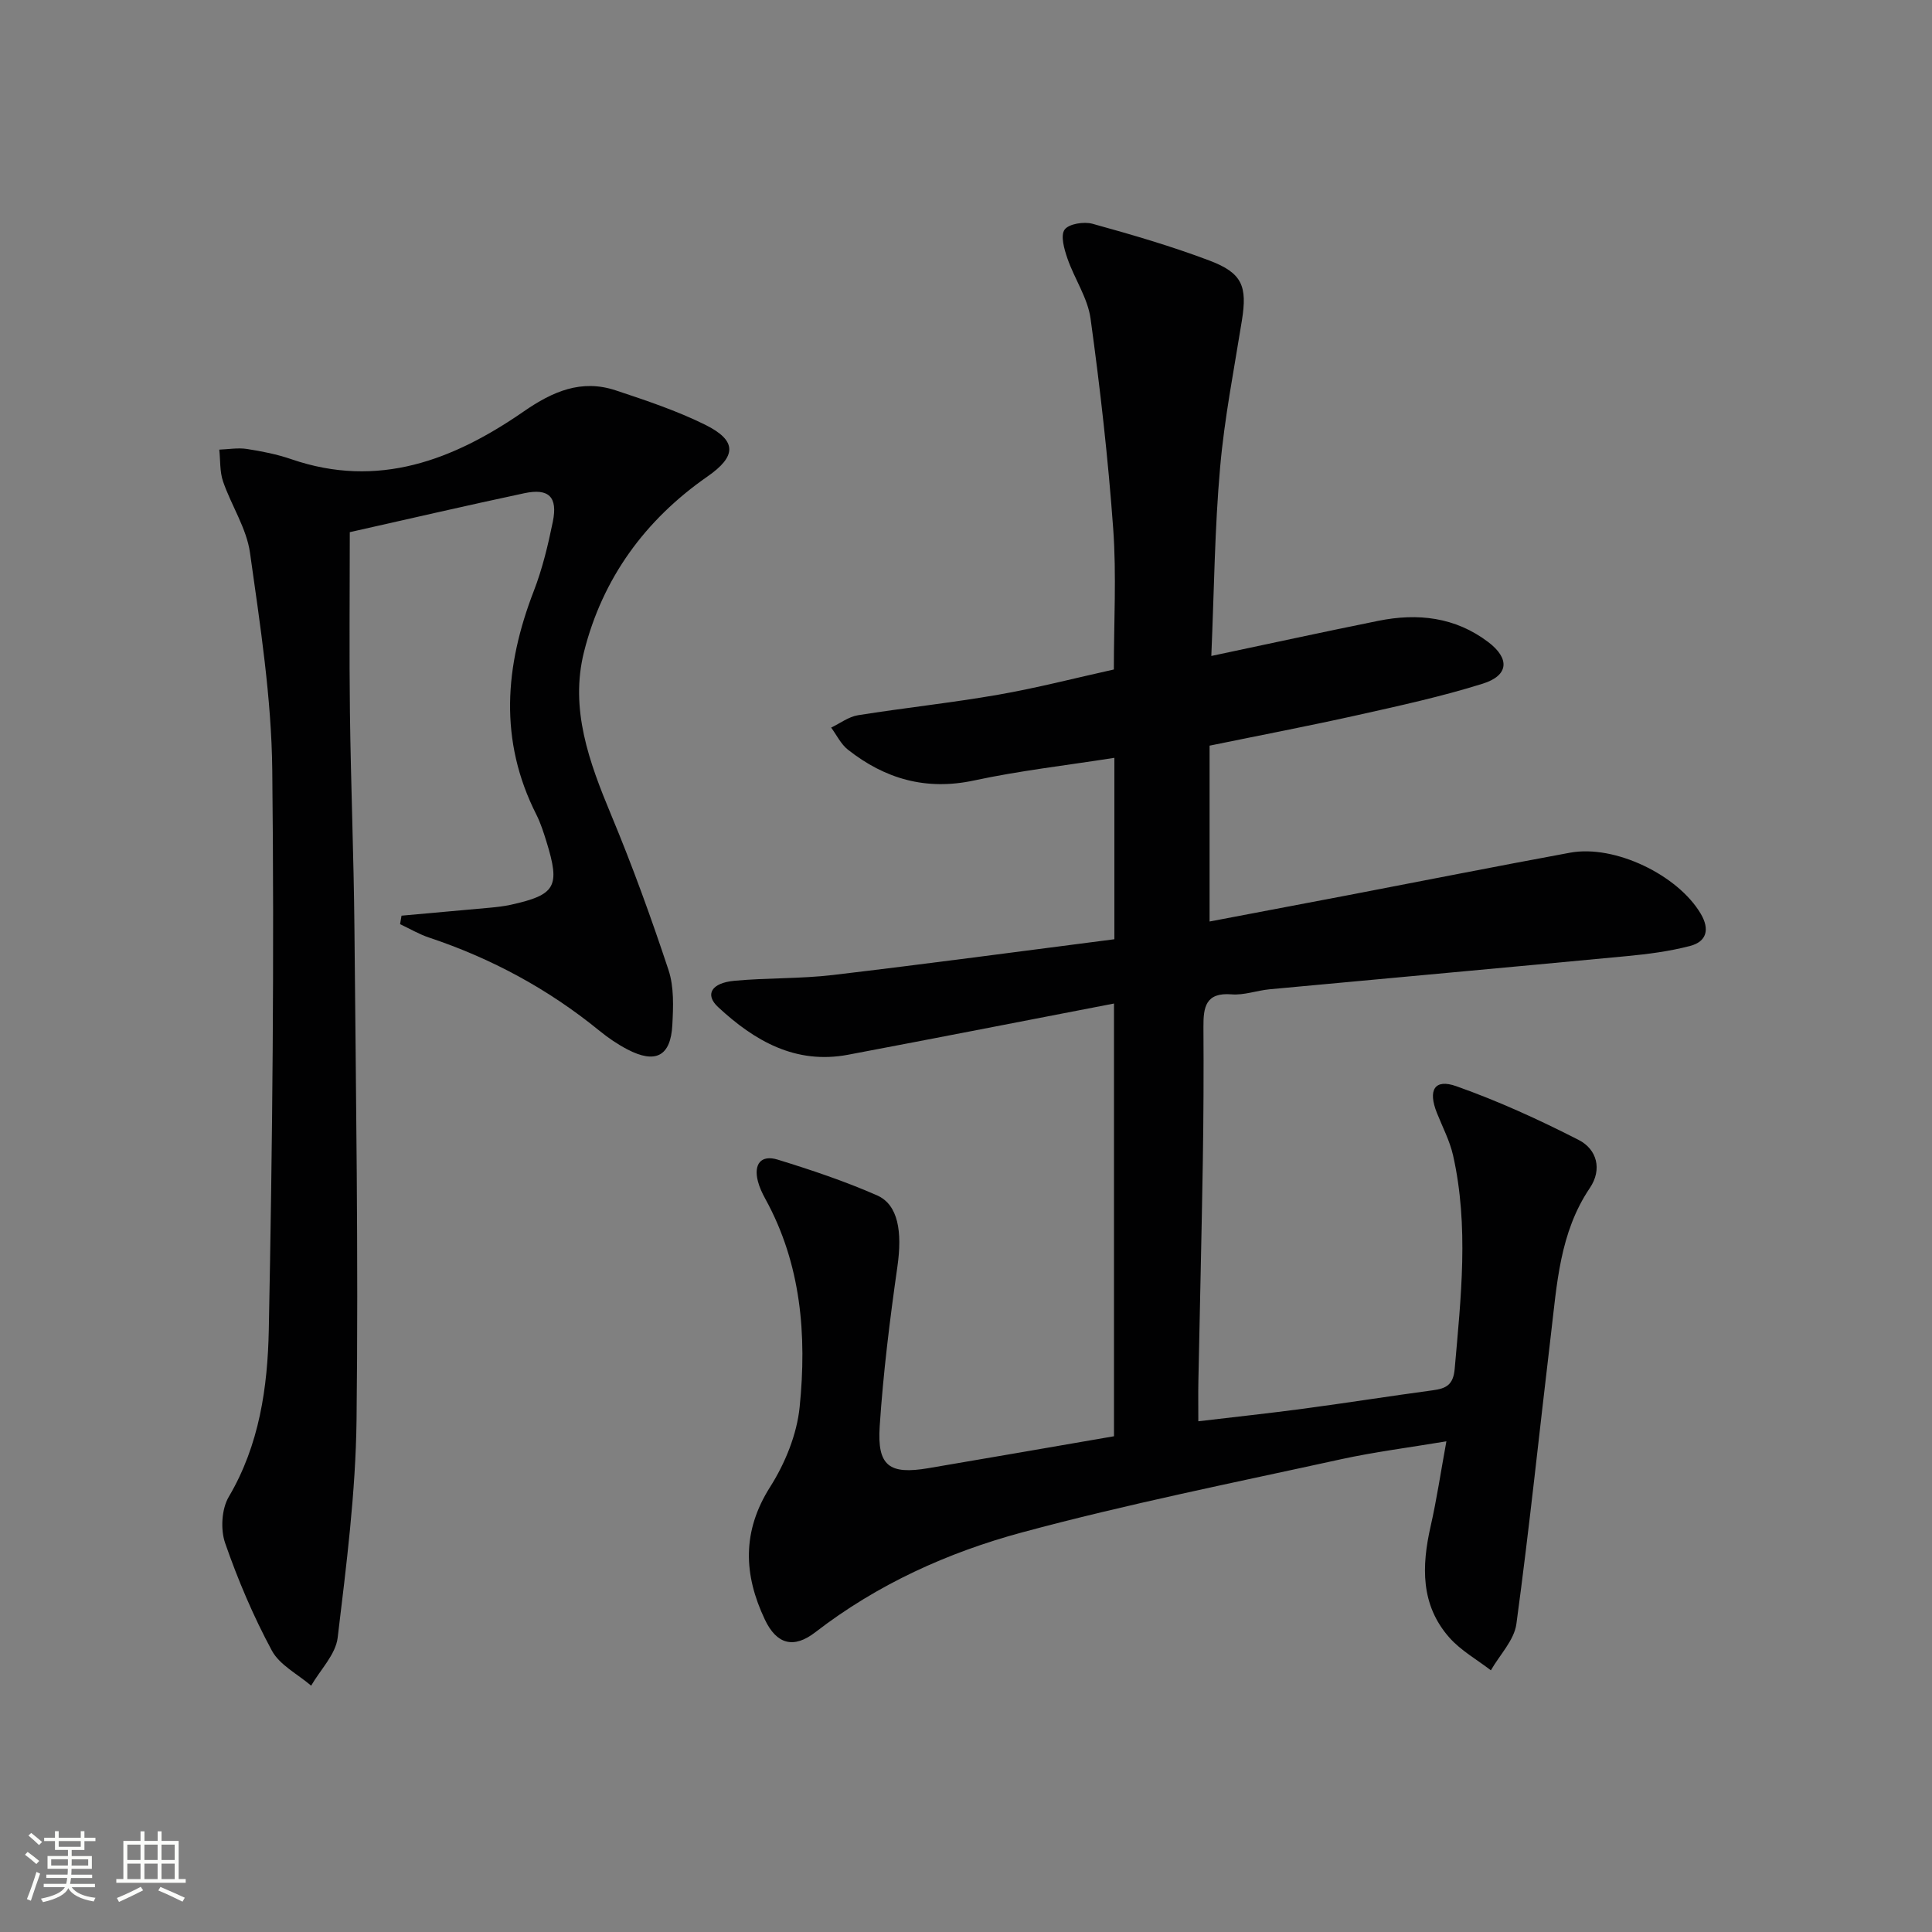 <svg enable-background="new 0 0 400 400" viewBox="0 0 400 400" xmlns="http://www.w3.org/2000/svg"><rect x="0" y="0" width="400" height="400" fill="#808080" stroke="none"/><path d="m5.17 384 .55-.58c.85.61 1.65 1.24 2.4 1.87l-.59.64c-.83-.73-1.62-1.38-2.36-1.93m1.22 9.53-.82-.34c.71-1.76 1.37-3.64 1.98-5.63.24.13.5.25.76.36-.6 1.67-1.24 3.54-1.92 5.61m-.5-13.5.57-.54c.56.44 1.31 1.06 2.26 1.87l-.64.64c-.68-.66-1.41-1.32-2.19-1.97m3.25.46h2.24v-1.36h.77v1.36h4.57v-1.36h.76v1.36h2.28v.69h-2.28v1.84h-2.64v1.26h4.18v2.64h-4.21c0 .45-.02.86-.05 1.21h4.32v.69h-4.38c-.04.34-.1.75-.19 1.22h5.15v.69h-4.82c.87 1.19 2.51 1.92 4.93 2.19-.17.31-.3.57-.37.76-2.77-.49-4.52-1.41-5.26-2.76-.56 1.26-2.3 2.23-5.24 2.9-.12-.24-.26-.48-.43-.72 2.73-.55 4.38-1.34 4.96-2.38h-4.38v-.69h4.65c.1-.38.17-.79.21-1.22h-4.32v-.69h4.4c.03-.34.05-.75.05-1.21h-4.2v-2.64h4.23v-1.26h-2.69v-1.84h-2.24zm1.46 4.46v1.29h3.45c.01-.4.02-.57.01-.53v-.32-.45h-3.46zm1.55-2.59h4.57v-1.19h-4.57zm6.11 2.59h-3.42v.77c-.01.19-.01.37-.02.53h3.44z" fill="#fbfcfa"/><path d="m32.63 379.16h.82v1.98h3.54v7.89h1.46v.78h-14.37v-.78h1.46v-7.89h3.55v-1.98h.82v1.98h2.73v-1.98zm-3.49 11.48.5.73c-1.61.82-3.28 1.63-5 2.41-.13-.27-.28-.55-.44-.82 1.75-.72 3.4-1.49 4.94-2.32m-2.78-5.55h2.73v-3.18h-2.73zm0 3.95h2.73v-3.2h-2.73zm3.54-3.95h2.73v-3.18h-2.73zm0 3.95h2.73v-3.2h-2.73zm7.89 4.68c-1.84-.92-3.51-1.7-5.02-2.32l.45-.73c1.89.8 3.57 1.55 5.04 2.23zm-1.62-11.81h-2.73v3.18h2.73zm-2.73 7.13h2.73v-3.2h-2.73z" fill="#fbfcfa"/><g fill="#010102"><path d="m250.79 135.81c12.24-2.59 23.4-5.02 34.6-7.28 8.14-1.64 15.89-.78 22.73 4.4 4.49 3.4 4.29 6.92-1.14 8.62-8.52 2.67-17.29 4.58-26.02 6.53-9.85 2.2-19.76 4.09-30.53 6.3v36.41c9.29-1.77 18.99-3.6 28.67-5.45 15.32-2.94 30.63-5.97 45.97-8.8 9.24-1.71 22.33 4.62 27.06 12.66 1.89 3.21 1.22 5.74-2.19 6.64-4.29 1.13-8.76 1.7-13.18 2.12-24.63 2.34-49.27 4.56-73.9 6.86-2.64.25-5.29 1.26-7.87 1.05-5.37-.43-5.86 2.63-5.83 6.74.06 9.33.02 18.66-.13 27.99-.25 15.14-.62 30.28-.92 45.41-.05 2.47-.01 4.95-.01 8.25 7.56-.9 14.73-1.66 21.88-2.62 8.88-1.19 17.74-2.59 26.63-3.79 2.76-.37 4.28-1.08 4.57-4.46 1.29-14.75 2.96-29.48-.33-44.15-.68-3.03-2.19-5.89-3.35-8.81-1.9-4.74-.51-7.15 4.02-5.54 8.68 3.07 17.13 6.93 25.34 11.13 3.77 1.93 4.9 6.09 2.3 9.94-6.26 9.26-6.81 19.94-8.07 30.45-2.38 19.94-4.44 39.92-7.14 59.82-.46 3.37-3.46 6.4-5.28 9.59-2.89-2.23-6.21-4.08-8.59-6.77-5.98-6.76-5.76-14.79-3.88-23.07 1.25-5.49 2.07-11.07 3.26-17.57-7.7 1.29-14.85 2.19-21.86 3.72-22.02 4.83-44.17 9.25-65.93 15.12-15.4 4.15-30.02 10.76-42.87 20.69-4.46 3.45-8 2.54-10.45-2.64-4.39-9.26-4.76-18.22 1.1-27.45 3.1-4.89 5.54-10.86 6.11-16.56 1.5-14.85.33-29.58-7.12-43.1-.63-1.15-1.21-2.38-1.53-3.64-.9-3.51.62-5.53 4.11-4.46 6.95 2.14 13.9 4.47 20.55 7.39 4.43 1.94 5.25 7.58 4.23 14.74-1.57 10.99-2.94 22.03-3.67 33.1-.54 8.22 2 10.02 10.08 8.65 12.74-2.15 25.46-4.38 38.43-6.61 0-29.83 0-59.39 0-89.59-18.59 3.59-36.8 7.15-55.04 10.6-10.88 2.06-19.4-2.87-26.93-9.87-2.79-2.59-1.39-5 3.38-5.44 6.78-.63 13.65-.4 20.41-1.2 19.41-2.29 38.79-4.9 58.26-7.4 0-12.93 0-24.87 0-37.56-9.91 1.56-19.58 2.65-29.06 4.69-9.94 2.13-18.42-.32-26.11-6.38-1.46-1.15-2.33-3.03-3.47-4.57 1.85-.88 3.62-2.25 5.56-2.56 9.66-1.54 19.42-2.57 29.05-4.25 7.98-1.39 15.85-3.43 23.92-5.22 0-9.86.56-19.52-.13-29.09-1.05-14.56-2.7-29.09-4.69-43.55-.59-4.29-3.34-8.25-4.79-12.46-.66-1.91-1.47-4.71-.59-5.96.86-1.21 4-1.71 5.78-1.22 8.14 2.25 16.28 4.62 24.17 7.6 6.86 2.58 7.9 5.32 6.76 12.43-1.62 10.13-3.62 20.24-4.51 30.44-1.12 12.57-1.23 25.21-1.82 39.01z"/><path d="m83.13 189.58c6.07-.54 12.14-1.08 18.21-1.64 1.48-.14 2.98-.3 4.43-.62 9.29-2.06 10.25-3.75 7.37-13.06-.59-1.9-1.2-3.83-2.09-5.6-7.79-15.37-6.55-30.75-.53-46.31 1.78-4.61 2.95-9.5 3.94-14.35 1.04-5.11-.83-6.96-5.88-5.89-12.13 2.58-24.2 5.39-36.16 8.07 0 12.83-.13 25.13.03 37.43.19 14.81.79 29.61.93 44.42.3 33.97.84 67.95.44 101.92-.18 15.06-2.11 30.13-3.91 45.12-.42 3.48-3.59 6.63-5.49 9.93-2.78-2.39-6.52-4.26-8.14-7.27-3.83-7.11-7.02-14.62-9.67-22.26-.98-2.83-.73-7.06.76-9.58 6.34-10.75 8.04-22.68 8.28-34.54.76-38.62 1.15-77.25.72-115.87-.16-15.03-2.51-30.09-4.61-45.03-.71-5.08-3.87-9.79-5.58-14.77-.7-2.04-.54-4.38-.78-6.59 1.9-.07 3.85-.42 5.7-.14 3.11.48 6.24 1.1 9.21 2.12 18.01 6.2 33.59.16 48.12-9.88 5.99-4.15 11.93-6.73 19.04-4.37 6.27 2.08 12.6 4.19 18.51 7.11 6.71 3.32 6.49 6.56.47 10.74-12.88 8.96-21.7 21.06-25.53 36.26-2.99 11.87 1.07 22.87 5.61 33.78 4.39 10.53 8.29 21.29 11.88 32.13 1.16 3.5.99 7.58.79 11.37-.33 6.47-3.48 8.1-9.3 5.06-2.05-1.07-4-2.4-5.79-3.86-10.57-8.62-22.34-14.98-35.26-19.29-2.08-.69-4.01-1.84-6.02-2.78.09-.6.2-1.18.3-1.76z"/></g></svg>
